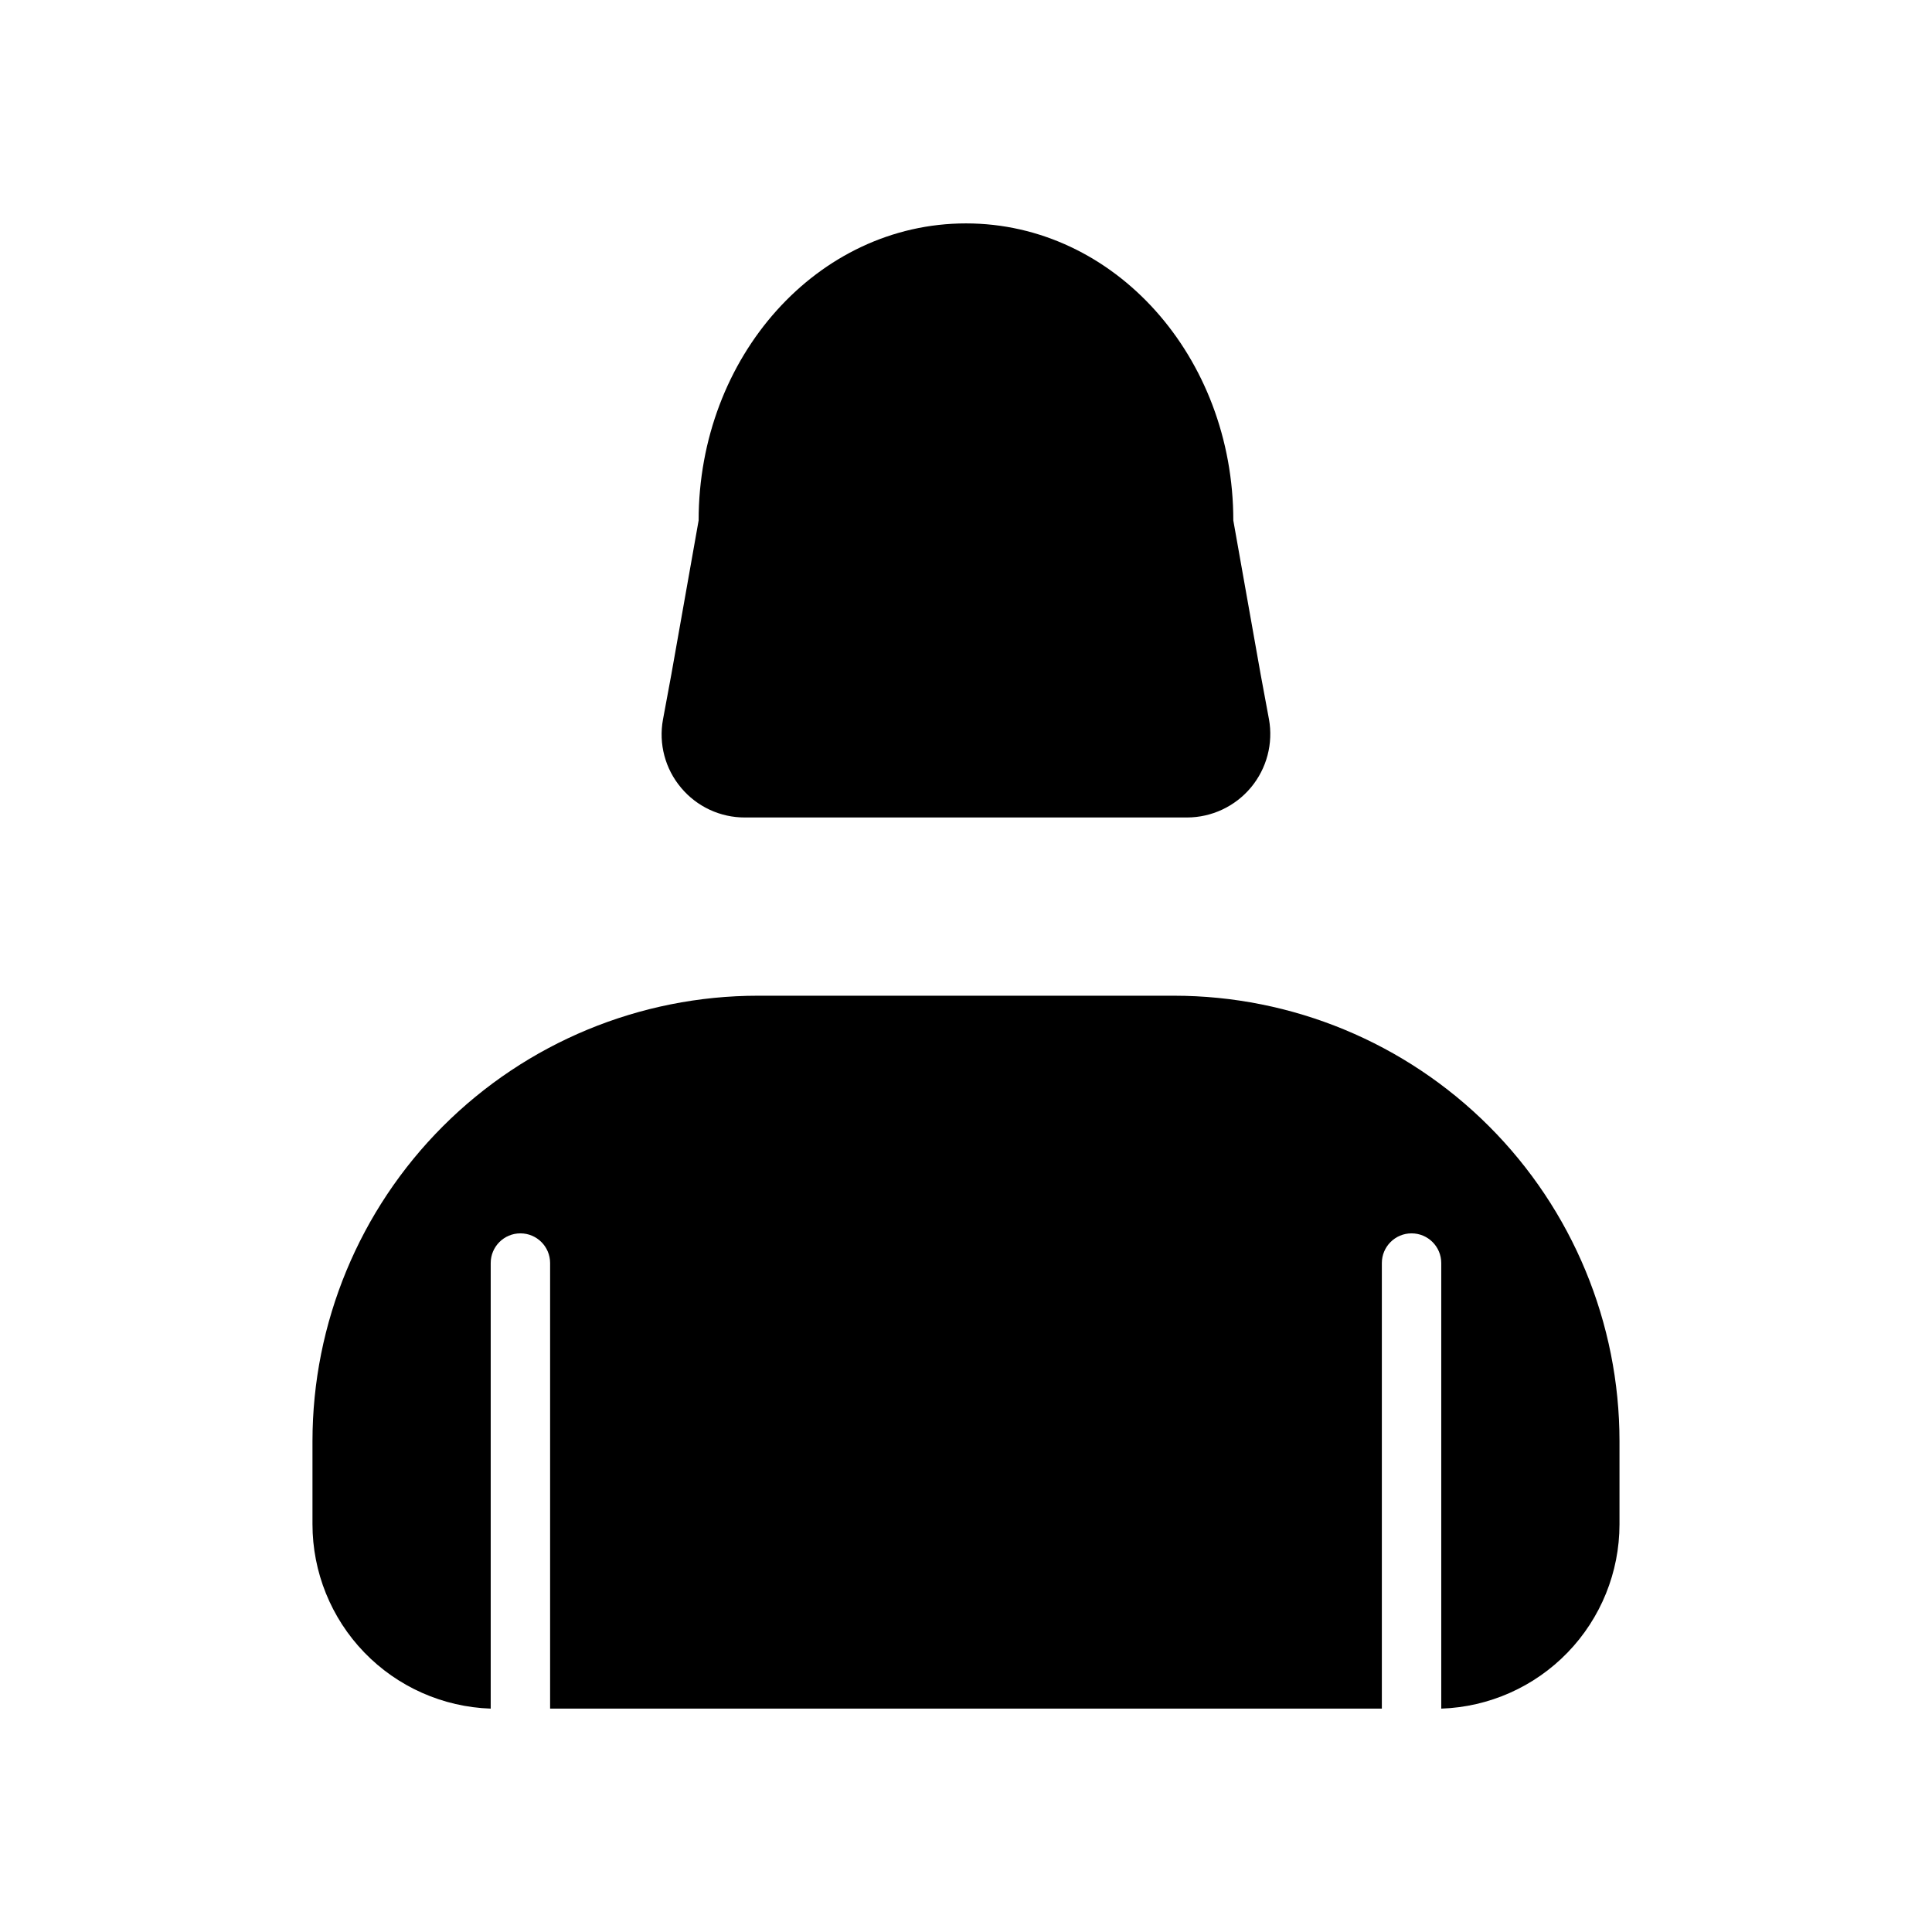 <?xml version="1.0" encoding="UTF-8"?>
<!-- Uploaded to: ICON Repo, www.svgrepo.com, Generator: ICON Repo Mixer Tools -->
<svg fill="#000000" width="800px" height="800px" version="1.1" viewBox="144 144 512 512" xmlns="http://www.w3.org/2000/svg">
 <path d="m324.5 352.77c-4.231-5.012-5.992-11.656-4.801-18.105l2.203-11.887 7.242-40.855c0-43.375 31.488-78.719 70.848-78.719s70.848 35.344 70.848 78.719l7.242 40.777 2.203 11.887h0.004c1.164 6.445-0.586 13.074-4.777 18.102-4.195 5.031-10.402 7.941-16.949 7.953h-117.14c-6.531 0.023-12.734-2.859-16.926-7.871zm130.6 55.105h-110.21c-31.316 0-61.352 12.441-83.496 34.586-22.145 22.145-34.586 52.176-34.586 83.492v21.965c-0.004 12.684 4.918 24.875 13.73 33.996s20.828 14.461 33.504 14.891v-118.08c0-4.348 3.523-7.871 7.871-7.871 4.348 0 7.871 3.523 7.871 7.871v118.08h220.42v-118.08c0-4.348 3.523-7.871 7.871-7.871s7.871 3.523 7.871 7.871v118.08c12.664-0.43 24.668-5.758 33.477-14.863 8.812-9.105 13.742-21.273 13.758-33.945v-22.043c0-31.316-12.441-61.348-34.586-83.492-22.145-22.145-52.18-34.586-83.496-34.586z"/>
</svg>